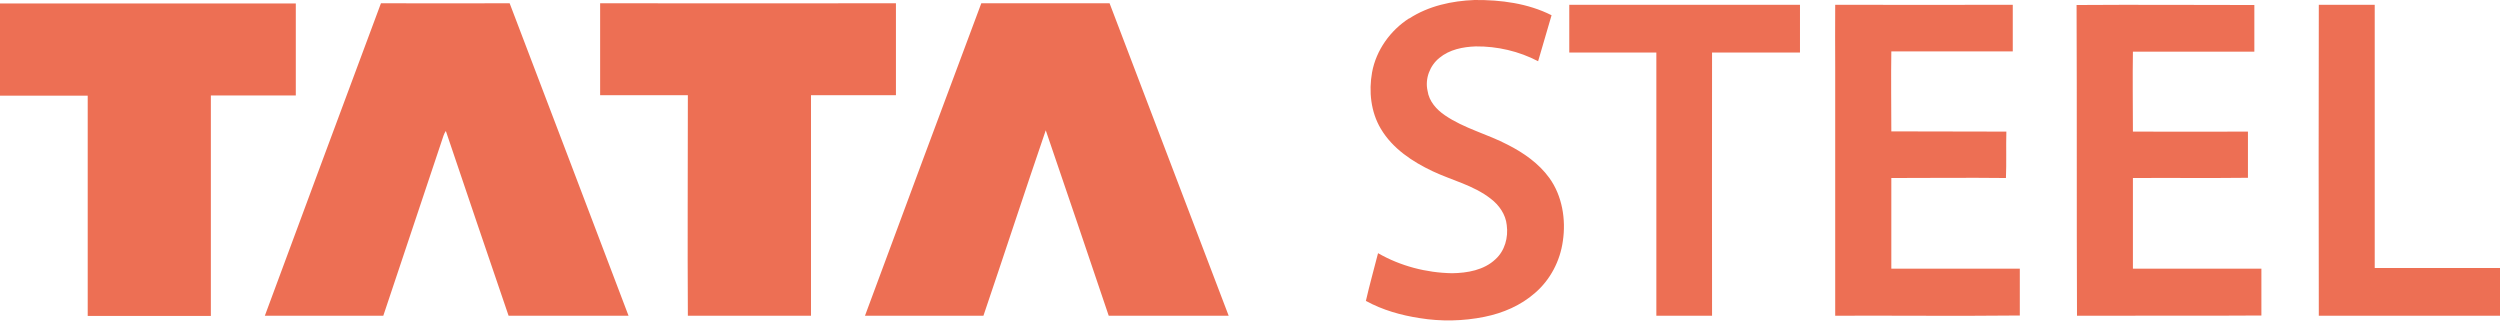<svg width="224" height="29" viewBox="0 0 224 29" fill="none" xmlns="http://www.w3.org/2000/svg">
<g clip-path="url(#clip0_529_9288)">
<path d="M207.765 0.429C209.429 0.429 211.111 0.429 212.775 0.429C212.775 8.297 212.775 16.145 212.775 24.013C216.523 24.013 220.252 24.013 224 24.013C224 25.438 224 26.863 224 28.288C218.588 28.288 213.177 28.288 207.765 28.288C207.746 18.995 207.746 9.703 207.765 0.41V0.429ZM186.061 0.449C191.377 0.41 196.693 0.449 201.99 0.449C201.99 1.835 201.99 3.241 201.99 4.627C198.357 4.627 194.724 4.627 191.109 4.627C191.071 7.009 191.109 9.39 191.109 11.792C194.551 11.811 197.974 11.792 201.416 11.792C201.416 13.178 201.416 14.544 201.416 15.93C197.974 15.97 194.551 15.93 191.109 15.95C191.109 18.664 191.109 21.358 191.109 24.071C194.953 24.071 198.778 24.071 202.621 24.071C202.621 25.477 202.621 26.883 202.621 28.269C197.114 28.308 191.607 28.269 186.099 28.288C186.061 18.995 186.099 9.722 186.061 0.449ZM164.434 0.429C169.731 0.449 175.047 0.429 180.344 0.429C180.344 1.815 180.344 3.202 180.344 4.607C176.71 4.607 173.077 4.607 169.463 4.607C169.425 6.989 169.463 9.371 169.463 11.772C172.905 11.792 176.328 11.772 179.77 11.792C179.732 13.178 179.789 14.564 179.732 15.95C176.309 15.911 172.886 15.95 169.463 15.95C169.463 18.664 169.463 21.358 169.463 24.071C173.306 24.071 177.131 24.071 180.975 24.071C180.975 25.477 180.975 26.863 180.975 28.269C175.467 28.327 169.96 28.269 164.434 28.288C164.434 20.889 164.434 13.471 164.434 6.071C164.434 4.178 164.415 2.304 164.434 0.41V0.429ZM140.607 0.429C147.491 0.429 154.394 0.429 161.278 0.429C161.278 1.855 161.278 3.28 161.278 4.705C158.659 4.705 156.039 4.705 153.4 4.705C153.381 12.572 153.4 20.44 153.4 28.288C151.736 28.288 150.073 28.288 148.409 28.288C148.409 20.421 148.409 12.572 148.409 4.705C145.808 4.705 143.208 4.705 140.607 4.705C140.607 3.28 140.607 1.855 140.607 0.429ZM87.906 0.293C91.749 0.293 95.574 0.293 99.418 0.293C102.974 9.625 106.531 18.956 110.088 28.288C106.493 28.288 102.917 28.288 99.341 28.288C97.467 22.744 95.593 17.199 93.7 11.675C91.807 17.199 89.99 22.763 88.116 28.288C84.579 28.288 81.041 28.288 77.503 28.288C80.964 18.956 84.425 9.625 87.925 0.293M53.772 0.293C62.607 0.312 71.441 0.293 80.276 0.293C80.276 3.045 80.276 5.779 80.276 8.531C77.752 8.531 75.209 8.531 72.665 8.531C72.665 15.111 72.665 21.69 72.665 28.288C68.994 28.288 65.303 28.288 61.632 28.288C61.593 21.709 61.632 15.111 61.632 8.531C59.012 8.531 56.392 8.531 53.772 8.531C53.772 5.779 53.772 3.026 53.772 0.293ZM34.153 0.293C37.996 0.312 41.821 0.293 45.664 0.293C49.221 9.625 52.778 18.956 56.316 28.288C52.74 28.288 49.145 28.288 45.569 28.288C43.676 22.783 41.821 17.258 39.947 11.733C39.851 11.87 39.794 12.006 39.736 12.162C37.939 17.531 36.141 22.9 34.344 28.288C30.806 28.288 27.269 28.288 23.731 28.288C27.192 18.956 30.653 9.605 34.133 0.293M0 0.312C8.835 0.312 17.669 0.312 26.504 0.312C26.504 3.065 26.504 5.798 26.504 8.551C23.96 8.551 21.436 8.551 18.893 8.551C18.893 15.13 18.893 21.709 18.893 28.308C15.221 28.308 11.531 28.308 7.859 28.308C7.859 21.729 7.859 15.149 7.859 8.57C5.24 8.57 2.62 8.57 0 8.57C0 5.818 0 3.084 0 0.332M126.265 1.659C128.005 0.527 130.09 0.078 132.117 -0C134.469 -0.02 136.897 0.293 139.02 1.366C138.618 2.753 138.217 4.119 137.815 5.486C136.094 4.588 134.163 4.139 132.232 4.158C131.084 4.197 129.879 4.432 128.962 5.193C128.12 5.876 127.661 7.048 127.91 8.141C128.044 9.078 128.713 9.82 129.459 10.327C131.199 11.518 133.264 12.006 135.119 12.982C136.534 13.705 137.873 14.642 138.81 15.93C139.976 17.531 140.32 19.659 140.033 21.592C139.785 23.388 138.905 25.067 137.548 26.238C136.266 27.371 134.66 28.054 133.016 28.386C131.103 28.776 129.115 28.815 127.202 28.503C125.539 28.249 123.875 27.781 122.383 26.961C122.709 25.536 123.11 24.11 123.473 22.685C125.481 23.837 127.795 24.442 130.109 24.481C131.467 24.462 132.958 24.208 133.991 23.232C134.832 22.471 135.157 21.28 135.004 20.167C134.909 19.21 134.316 18.371 133.57 17.805C132.021 16.594 130.109 16.165 128.369 15.345C126.552 14.486 124.774 13.314 123.722 11.538C122.823 10.035 122.632 8.18 122.938 6.481C123.301 4.49 124.583 2.714 126.265 1.64V1.659Z" fill="#ED6F54"/>
</g>
<defs>
<clipPath id="clip0_529_9288">
<rect width="224" height="28.718" fill="white"/>
</clipPath>
</defs>
</svg>
